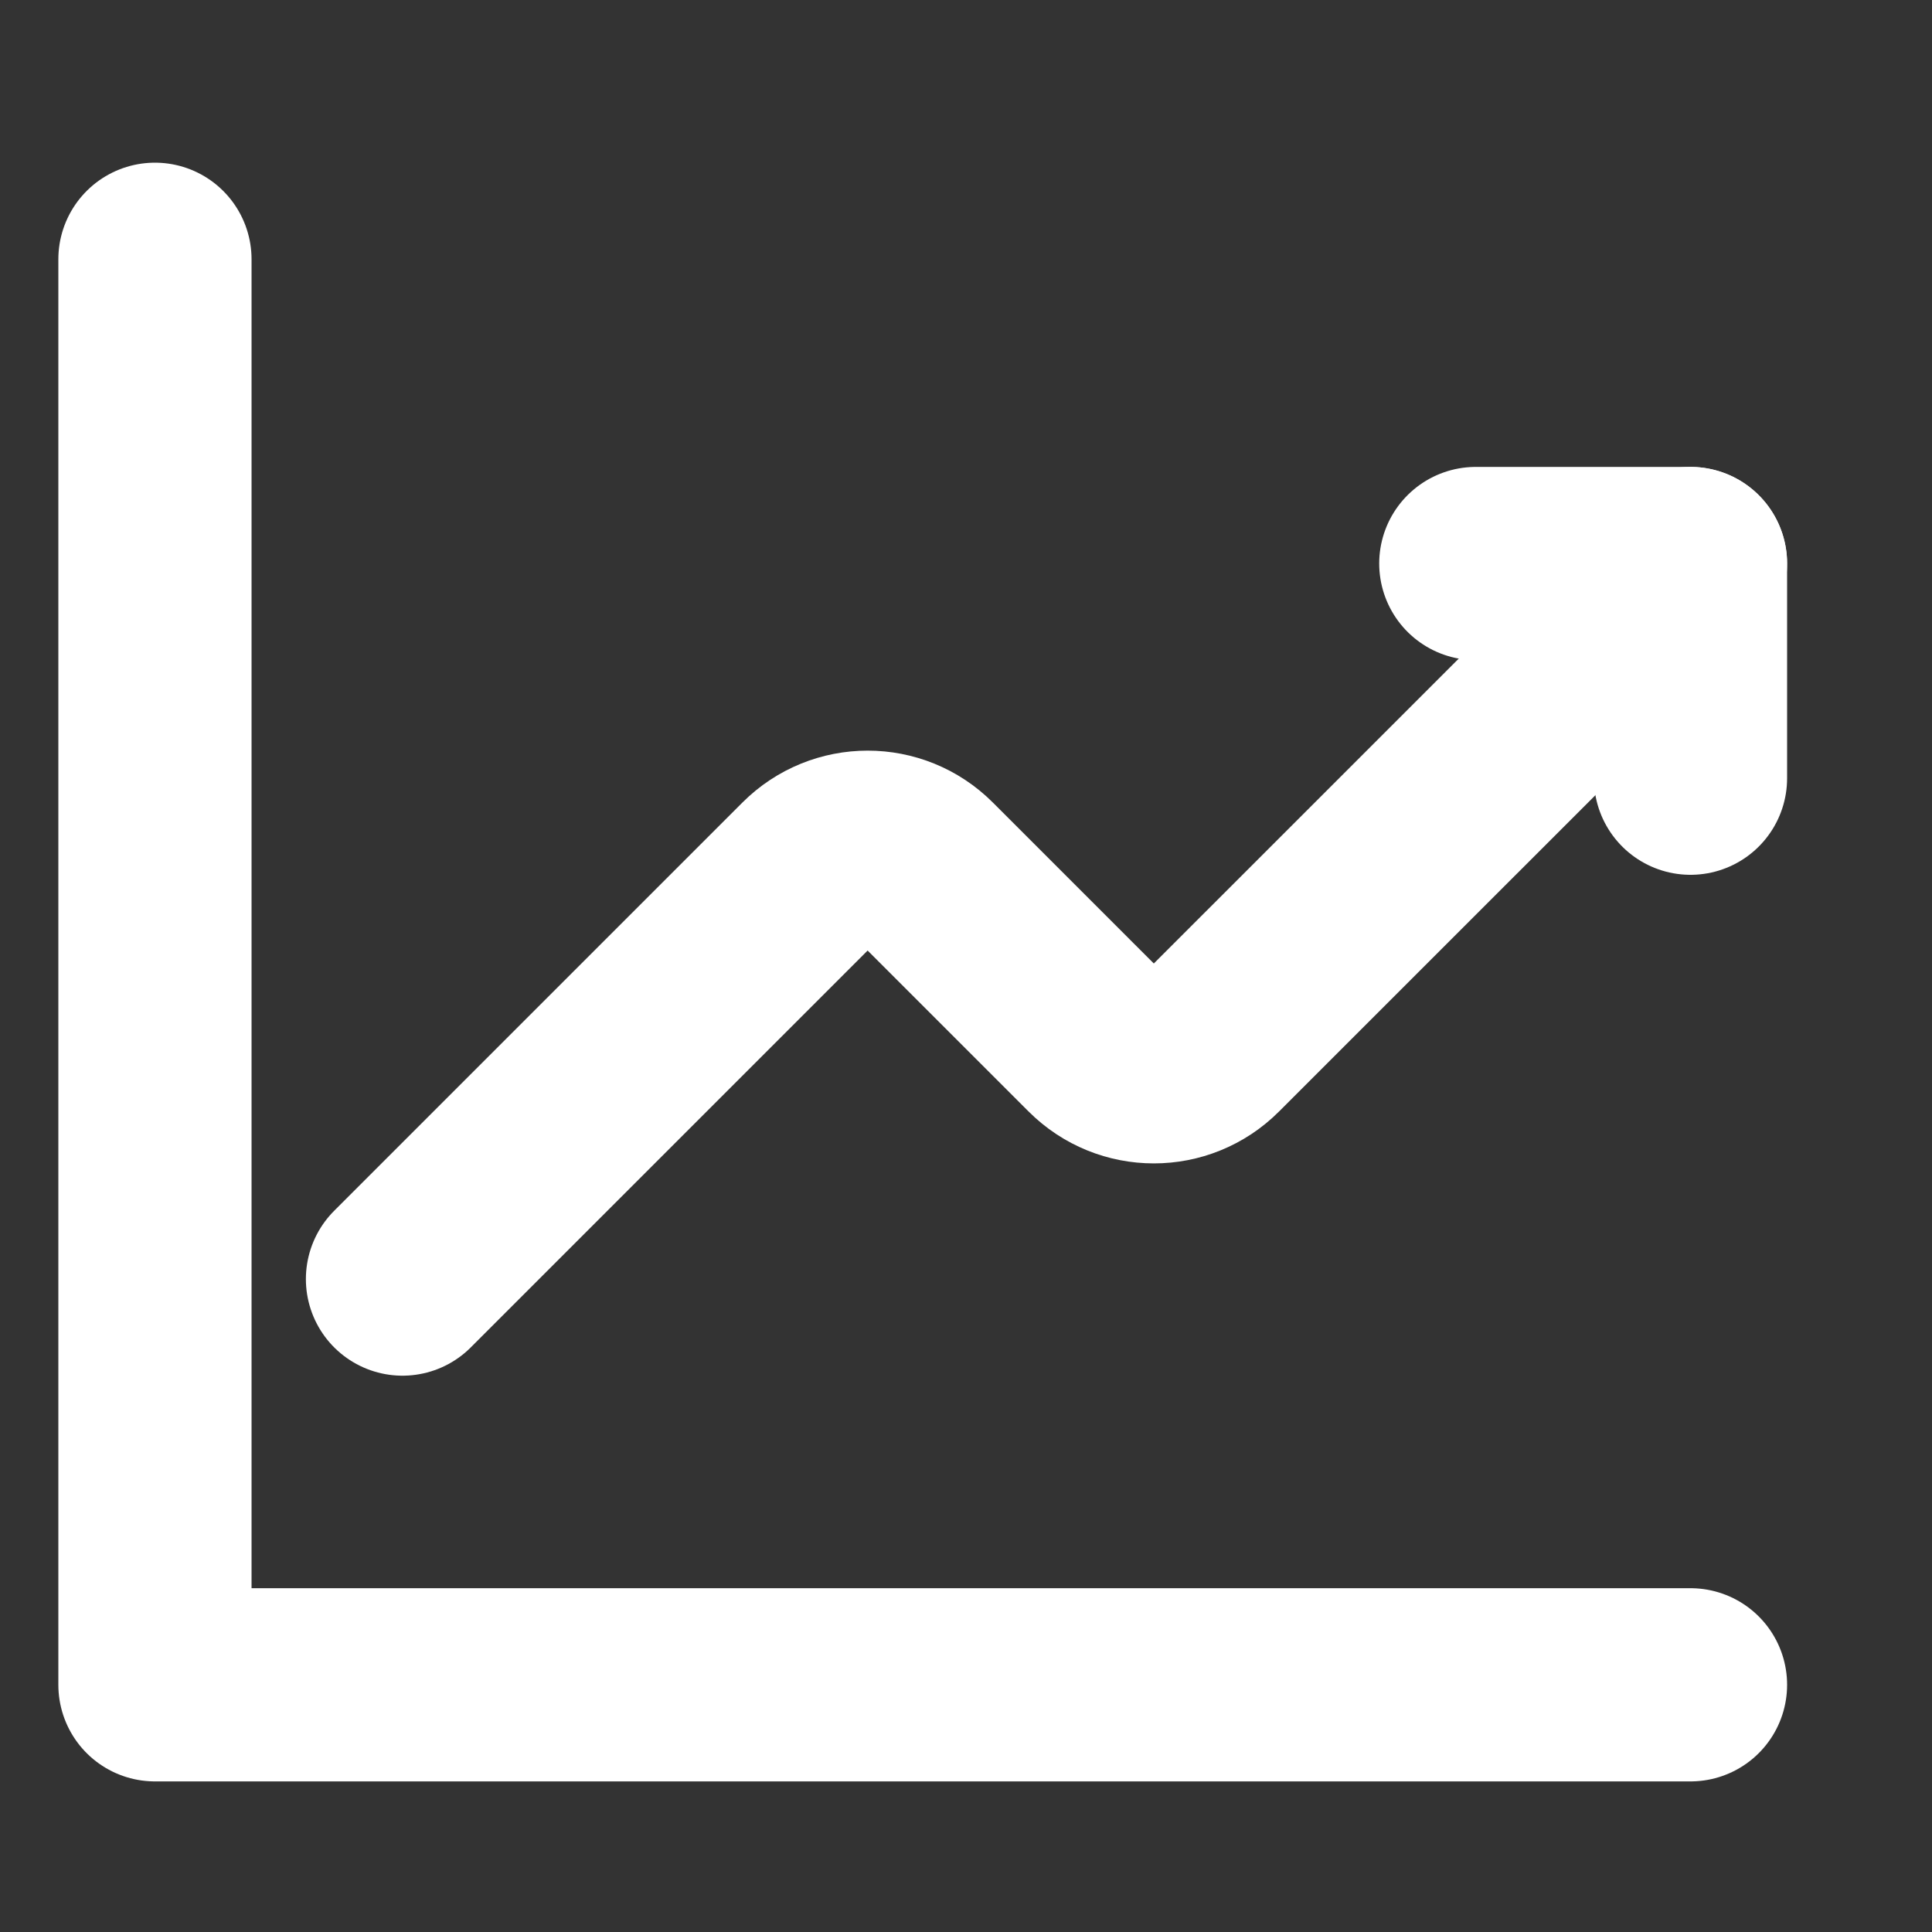 <svg width="40" height="40" viewBox="0 0 40 40" fill="none" xmlns="http://www.w3.org/2000/svg">
<rect x="0" y="0" width="40" height="40" fill="#333333" stroke="none"/>
<path d="M8.333 26.482L16.785 18.03C17.437 17.378 18.492 17.378 19.142 18.03L22.71 21.598C23.362 22.25 24.417 22.25 25.067 21.598L35 11.667" stroke="white" stroke-width="4" stroke-linecap="round" stroke-linejoin="round"/>
<path d="M30.555 11.667H35V16.112" stroke="white" stroke-width="4" stroke-linecap="round" stroke-linejoin="round"/>
<path d="M35 34.882H3.208V5.368" stroke="white" stroke-width="4" stroke-linecap="round" stroke-linejoin="round"/>
</svg>
